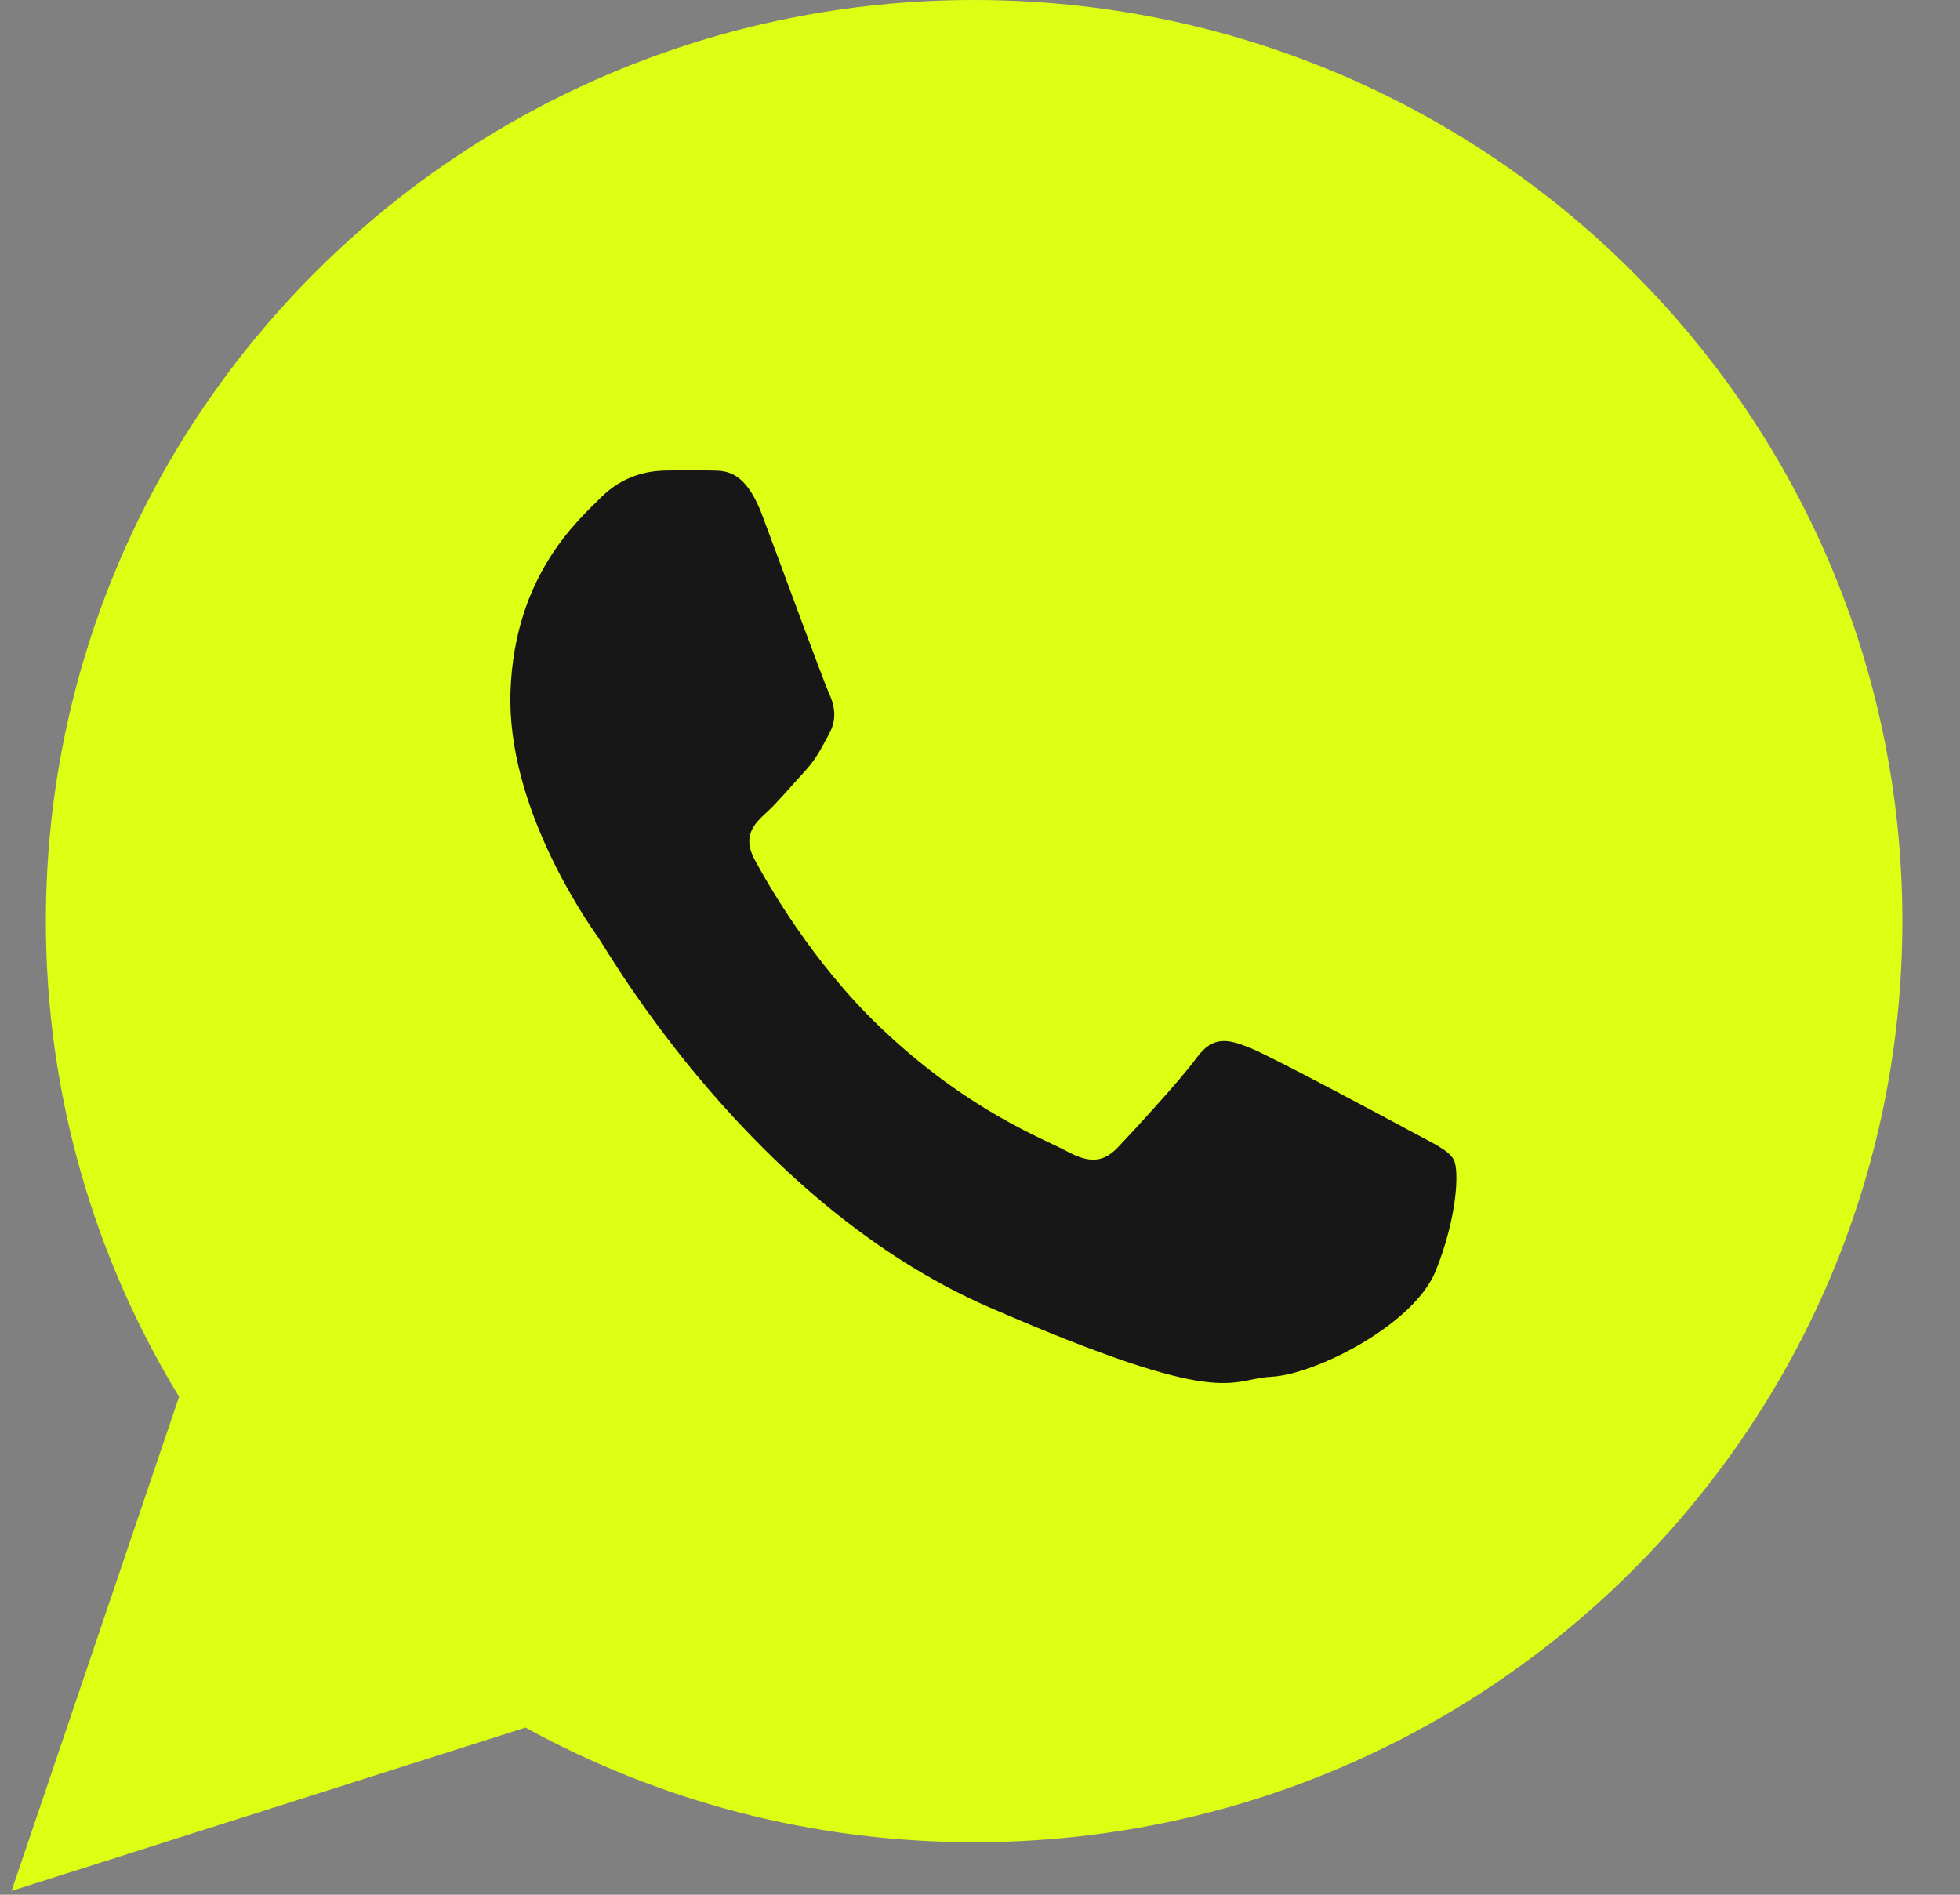 <?xml version="1.0" encoding="UTF-8"?> <svg xmlns="http://www.w3.org/2000/svg" width="30" height="29" viewBox="0 0 30 29" fill="none"><rect x="0" y="0" width="30" height="29" fill="#808080" stroke="none"/><circle cx="14.777" cy="13.111" r="11.323" fill="#171717"></circle><path d="M14.91 0C7.064 0 0.702 6.312 0.702 14.098C0.702 16.762 1.447 19.253 2.741 21.378L0.177 28.941L8.043 26.442C10.078 27.559 12.419 28.196 14.91 28.196C22.757 28.196 29.118 21.884 29.118 14.098C29.118 6.312 22.757 0 14.91 0ZM21.975 19.452C21.64 20.281 20.129 21.037 19.462 21.072C18.796 21.107 18.776 21.588 15.144 20.01C11.512 18.431 9.326 14.594 9.154 14.346C8.982 14.1 7.747 12.341 7.814 10.57C7.881 8.799 8.85 7.964 9.196 7.616C9.542 7.268 9.938 7.206 10.18 7.202C10.466 7.197 10.652 7.194 10.863 7.201C11.075 7.209 11.393 7.157 11.668 7.889C11.943 8.62 12.601 10.418 12.685 10.601C12.769 10.784 12.821 10.997 12.691 11.232C12.562 11.468 12.495 11.616 12.306 11.819C12.117 12.023 11.908 12.274 11.739 12.43C11.55 12.602 11.353 12.79 11.551 13.158C11.749 13.525 12.433 14.731 13.475 15.725C14.814 17.002 15.968 17.425 16.324 17.618C16.68 17.812 16.892 17.791 17.113 17.558C17.333 17.326 18.059 16.541 18.315 16.191C18.57 15.84 18.81 15.908 19.138 16.04C19.466 16.173 21.215 17.11 21.572 17.303C21.928 17.497 22.166 17.596 22.251 17.749C22.336 17.903 22.309 18.623 21.975 19.452Z" fill="#DCFF13"></path></svg> 